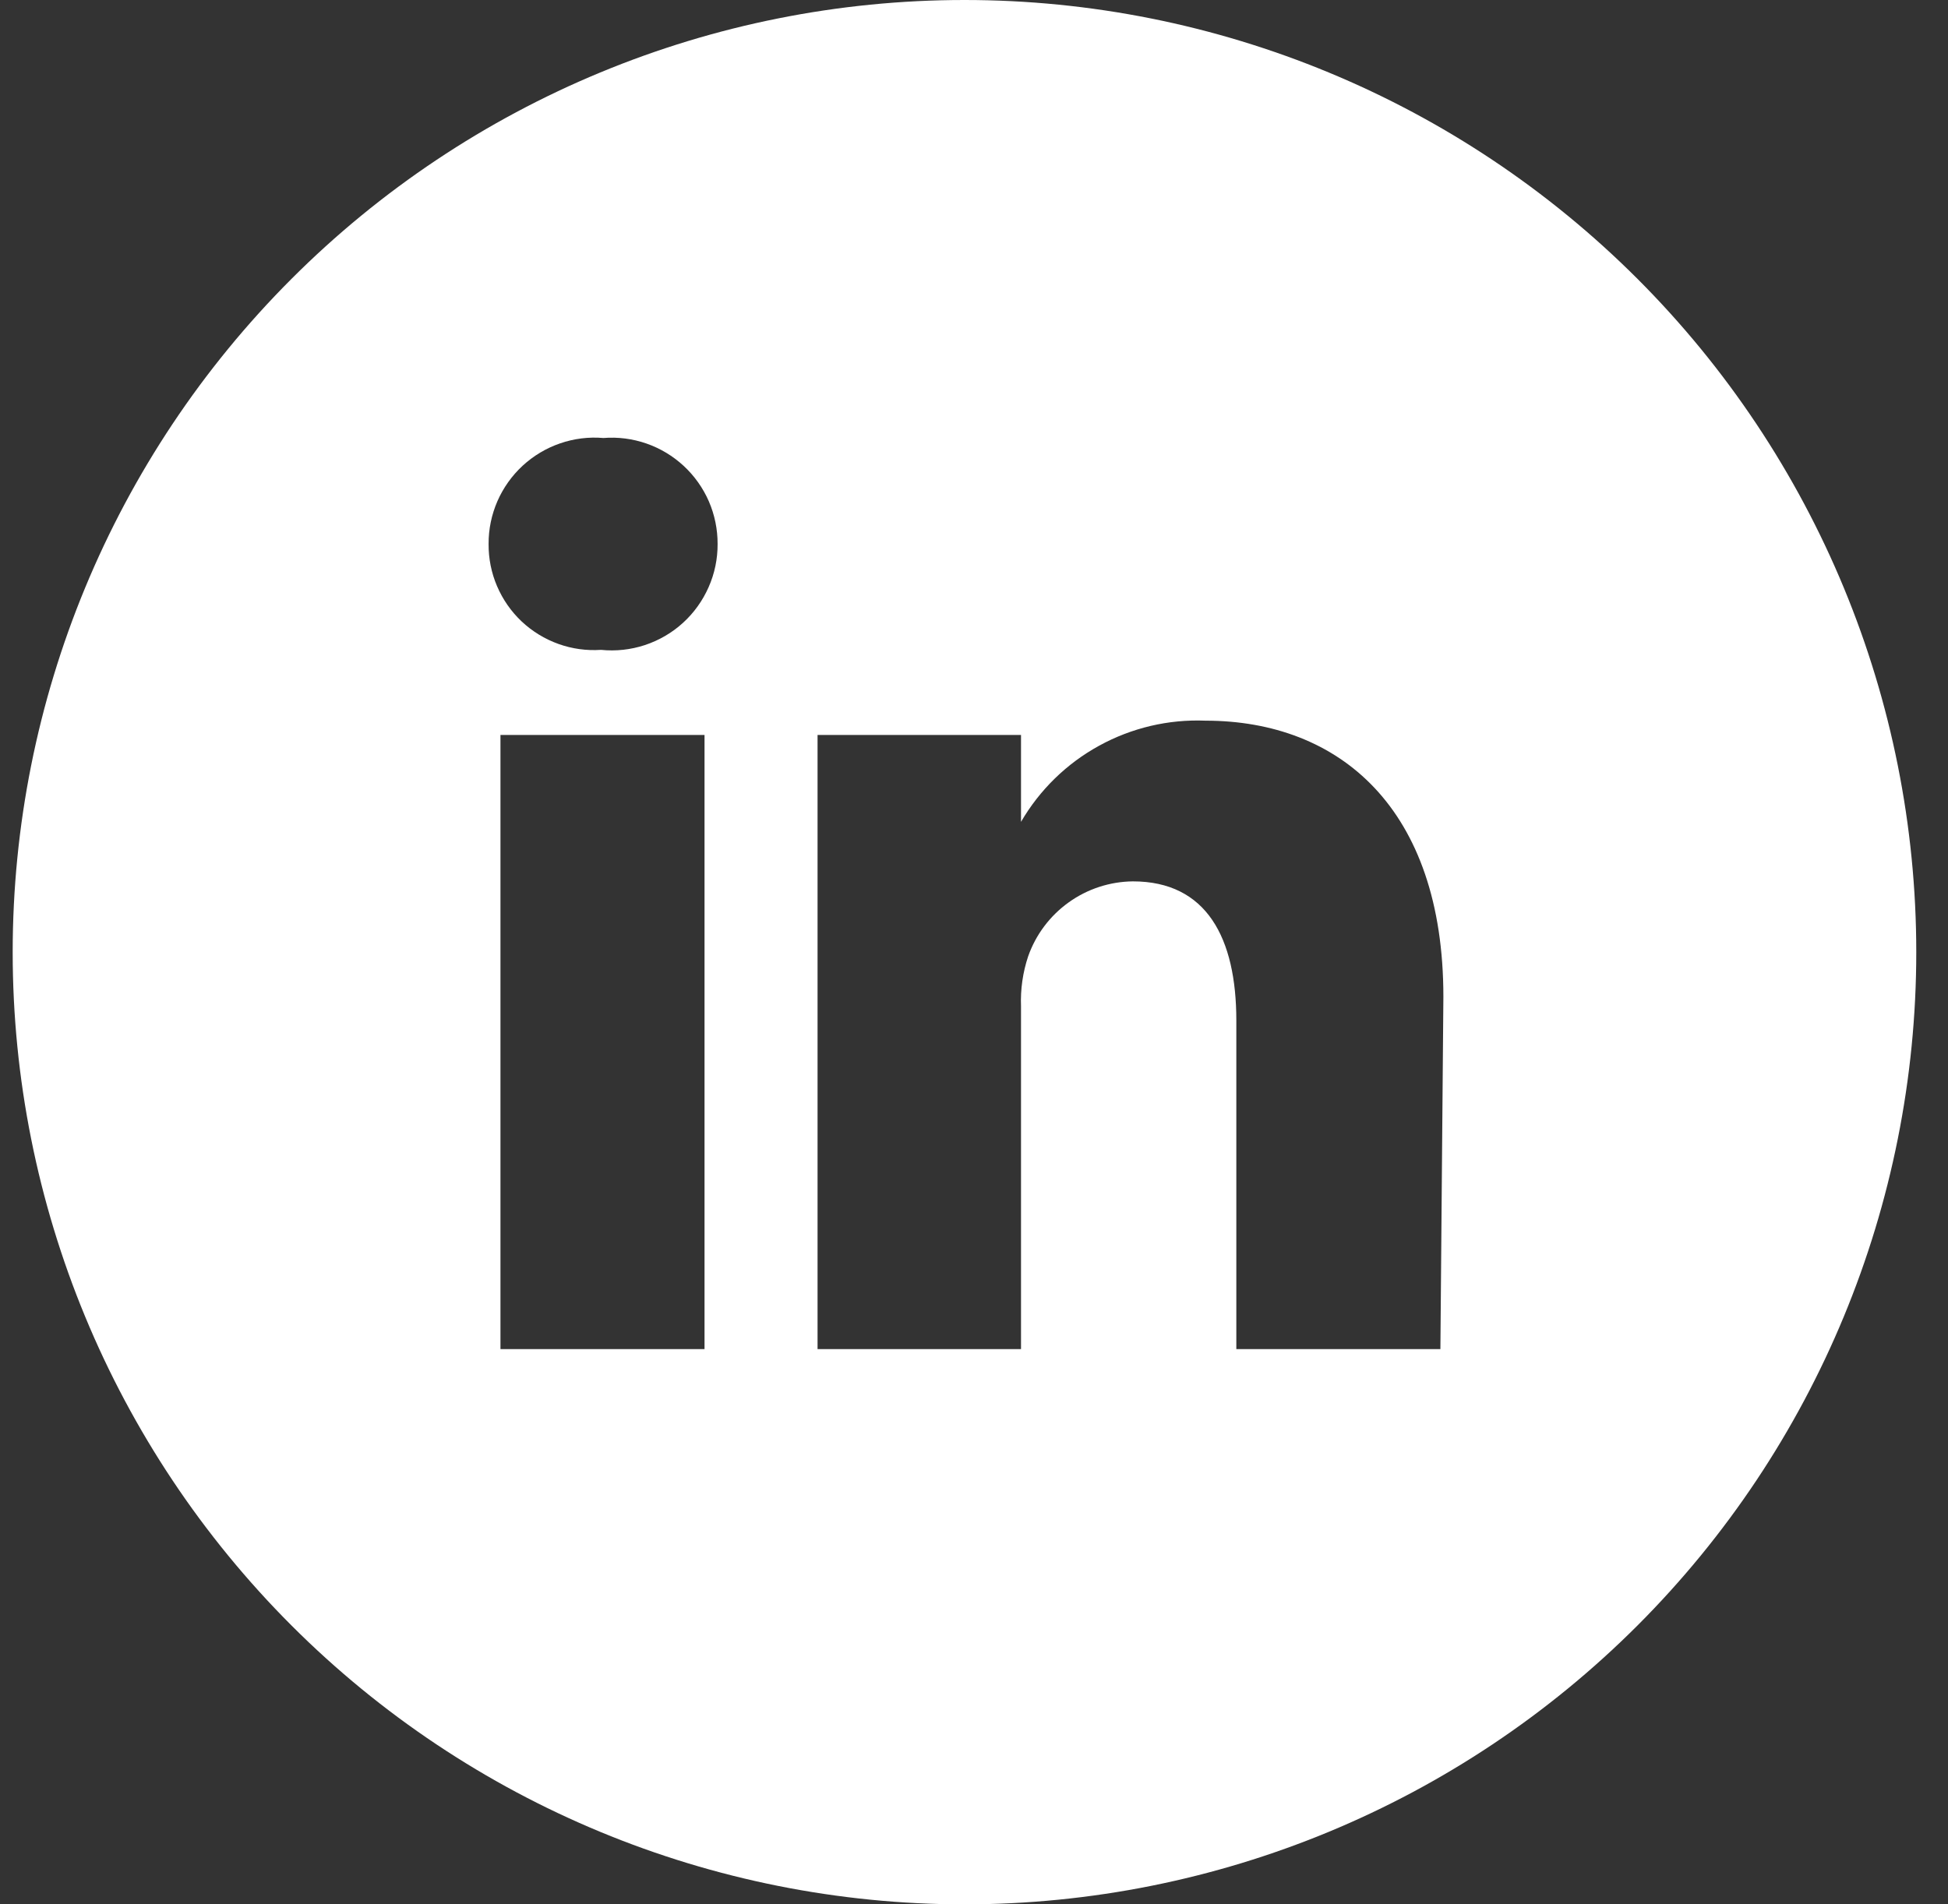 <?xml version="1.0" encoding="UTF-8"?>
<svg xmlns="http://www.w3.org/2000/svg" width="45" height="44" viewBox="0 0 45 44" fill="none">
  <rect x="0" y="0" width="45" height="44" fill="#333333" stroke="none"/>
  <path d="M22.28 0C16.449 0 10.856 2.318 6.733 6.444C2.609 10.569 0.293 16.165 0.293 22C0.293 27.835 2.609 33.431 6.733 37.556C10.856 41.682 16.449 44 22.28 44C28.112 44 33.704 41.682 37.828 37.556C41.951 33.431 44.267 27.835 44.267 22C44.267 16.165 41.951 10.569 37.828 6.444C33.704 2.318 28.112 0 22.28 0ZM16.275 31.171H11.561V16.981H16.275V31.171ZM13.884 15.015C13.55 15.038 13.214 14.991 12.899 14.878C12.584 14.765 12.295 14.588 12.051 14.359C11.807 14.129 11.614 13.851 11.482 13.543C11.35 13.235 11.284 12.903 11.287 12.568C11.285 12.228 11.355 11.892 11.49 11.581C11.626 11.27 11.825 10.99 12.074 10.76C12.324 10.53 12.618 10.354 12.939 10.244C13.26 10.133 13.601 10.091 13.939 10.12C14.276 10.093 14.615 10.137 14.934 10.248C15.253 10.359 15.546 10.535 15.794 10.765C16.042 10.995 16.24 11.274 16.375 11.584C16.509 11.894 16.578 12.229 16.577 12.568C16.579 12.911 16.509 13.251 16.37 13.565C16.232 13.879 16.03 14.161 15.776 14.392C15.522 14.623 15.222 14.797 14.896 14.905C14.57 15.012 14.225 15.05 13.884 15.015ZM33.274 31.171H28.56V23.581C28.56 21.67 27.873 20.364 26.169 20.364C25.637 20.37 25.12 20.539 24.688 20.849C24.255 21.159 23.928 21.594 23.751 22.096C23.627 22.468 23.571 22.86 23.586 23.251V31.171H18.886C18.886 31.171 18.886 18.315 18.886 16.981H23.586V18.989C24.017 18.249 24.641 17.64 25.392 17.229C26.142 16.817 26.99 16.617 27.846 16.651C30.938 16.651 33.343 18.672 33.343 23.031L33.274 31.171Z" fill="white"></path>
</svg>
